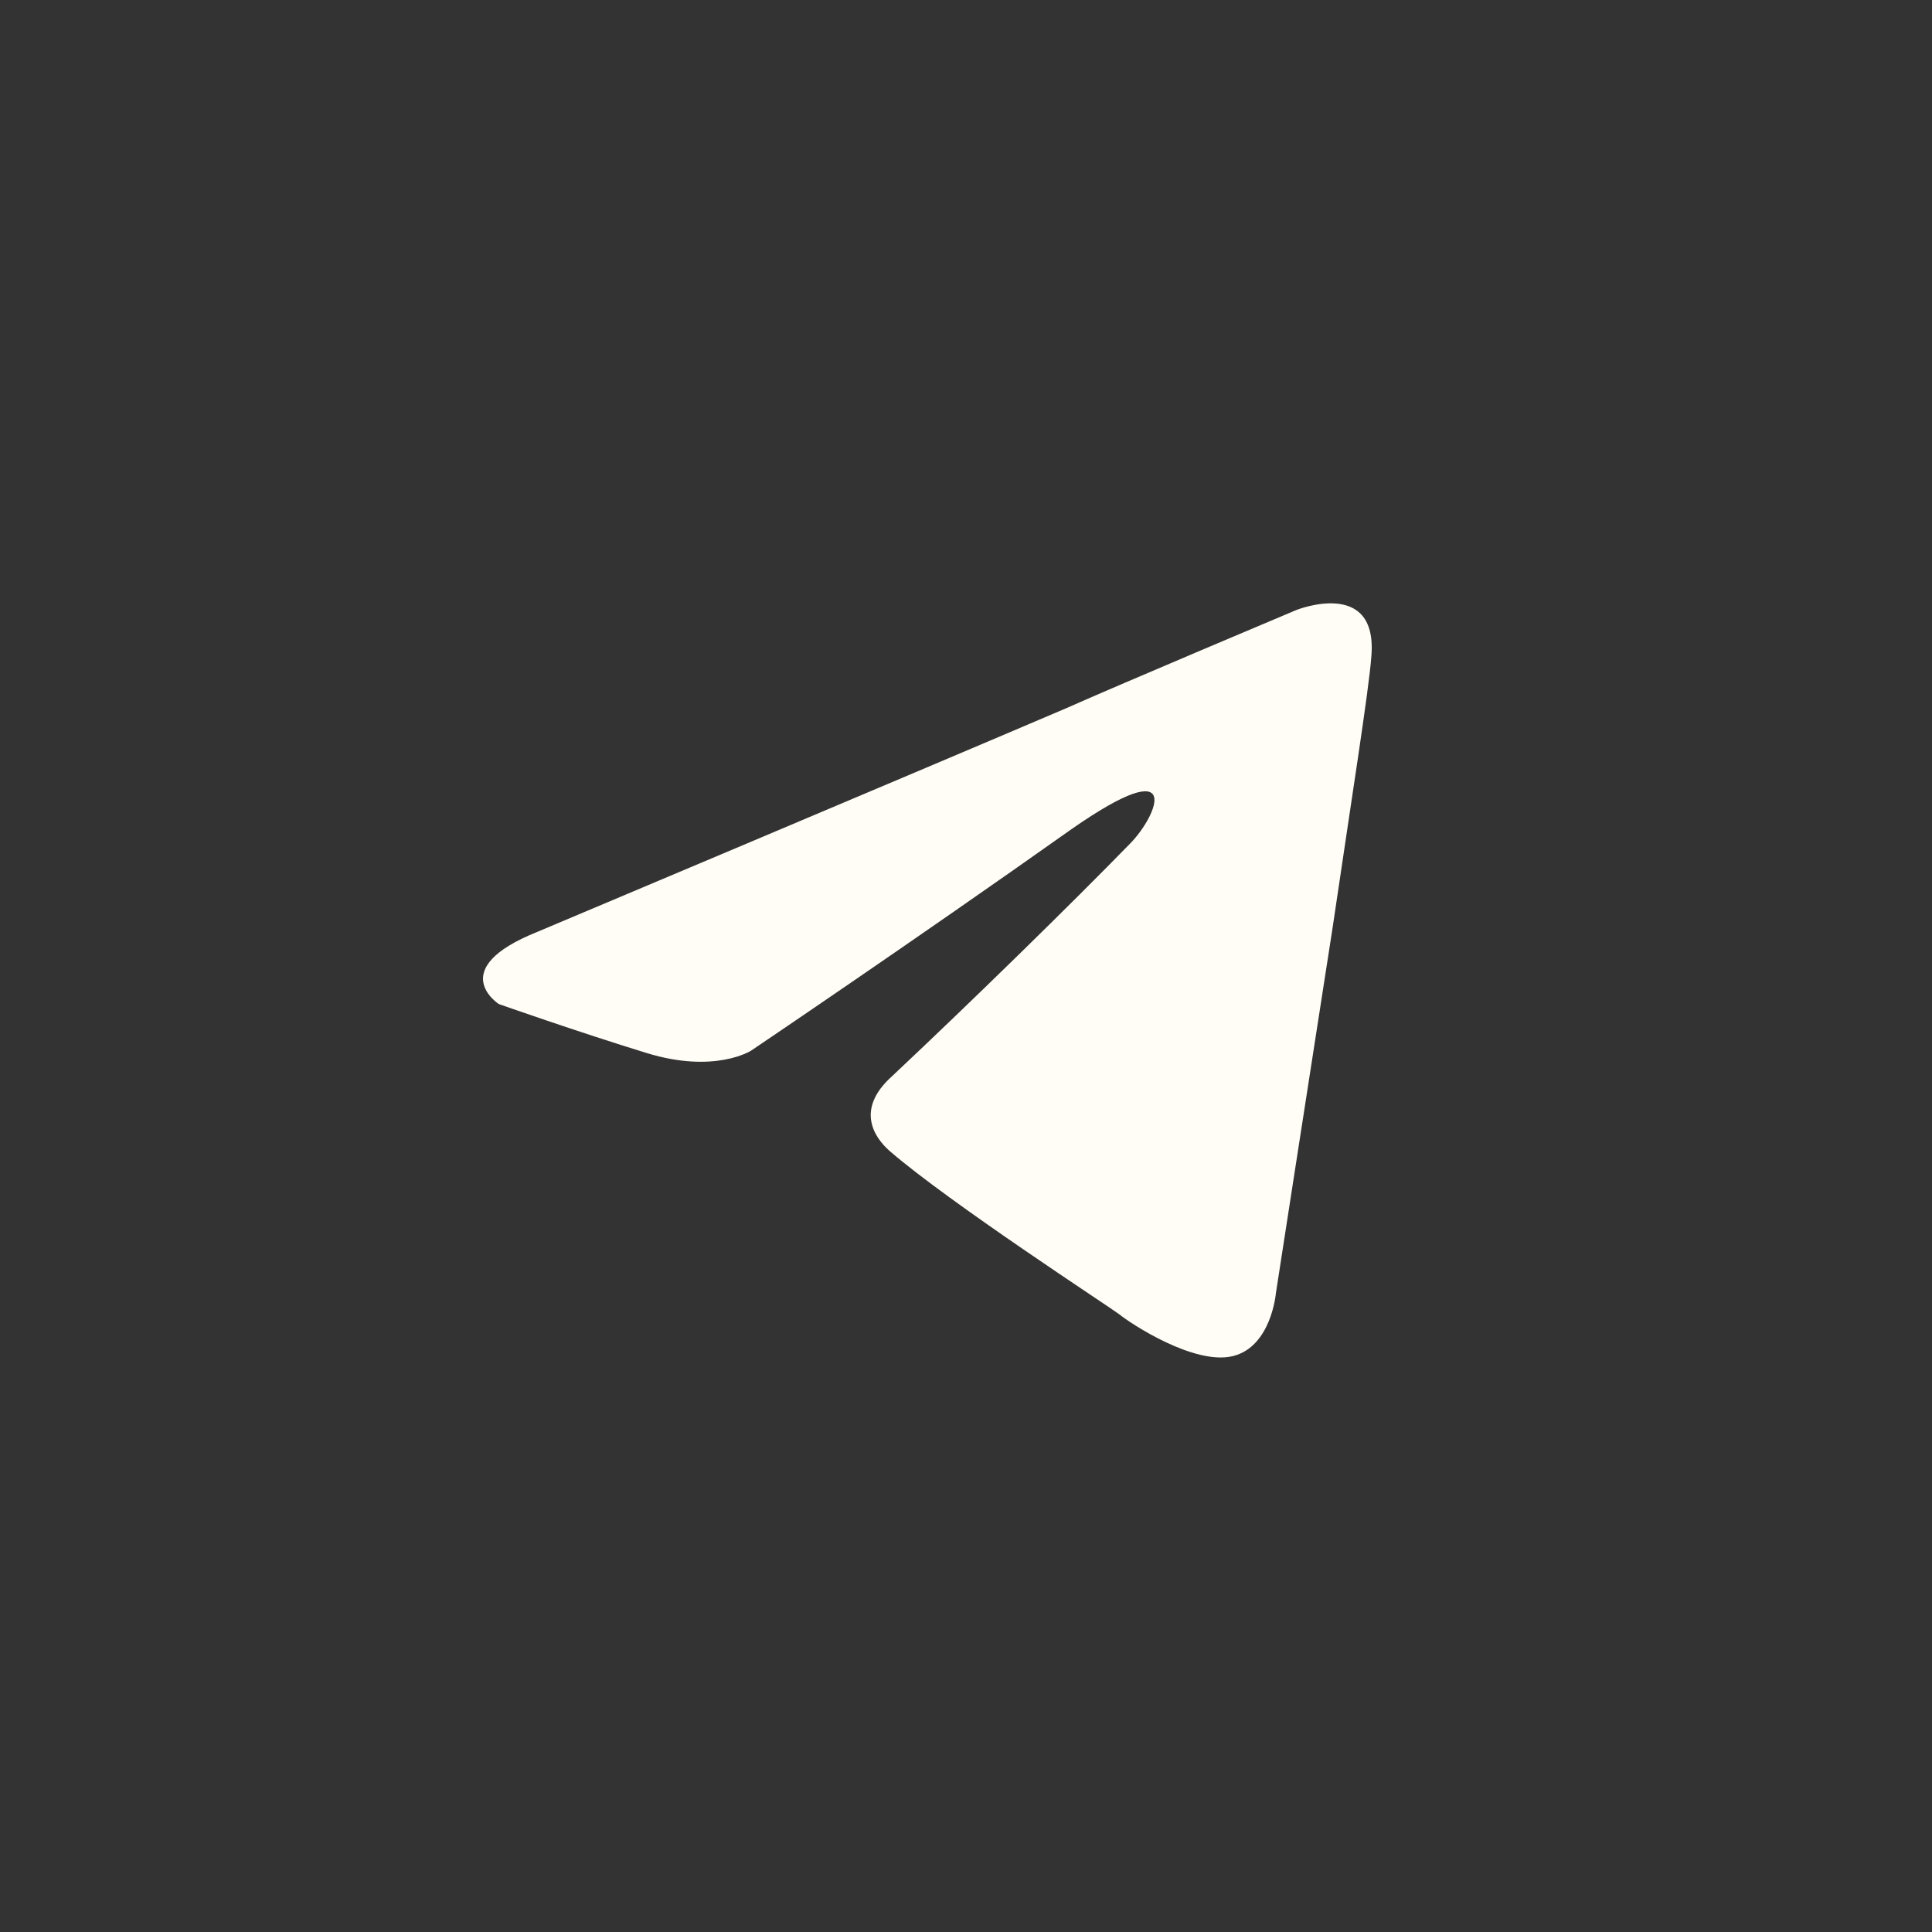<?xml version="1.0" encoding="UTF-8"?> <svg xmlns="http://www.w3.org/2000/svg" width="30" height="30" viewBox="0 0 30 30" fill="none"><rect x="0" y="0" width="30" height="30" fill="#333333" stroke="none"/> <path d="M8.346 14.469C8.346 14.469 14.45 11.898 16.566 10.993C17.378 10.631 20.13 9.472 20.13 9.472C20.13 9.472 21.4 8.965 21.294 10.196C21.258 10.703 20.976 12.477 20.694 14.396C20.271 17.112 19.812 20.081 19.812 20.081C19.812 20.081 19.741 20.913 19.142 21.058C18.542 21.203 17.554 20.551 17.378 20.407C17.236 20.298 14.732 18.669 13.814 17.872C13.567 17.655 13.285 17.22 13.85 16.713C15.12 15.519 16.637 14.034 17.554 13.093C17.977 12.658 18.401 11.645 16.637 12.876C14.132 14.65 11.662 16.315 11.662 16.315C11.662 16.315 11.098 16.677 10.04 16.351C8.981 16.026 7.746 15.591 7.746 15.591C7.746 15.591 6.9 15.048 8.346 14.469Z" fill="#FFFDF5"></path> </svg> 